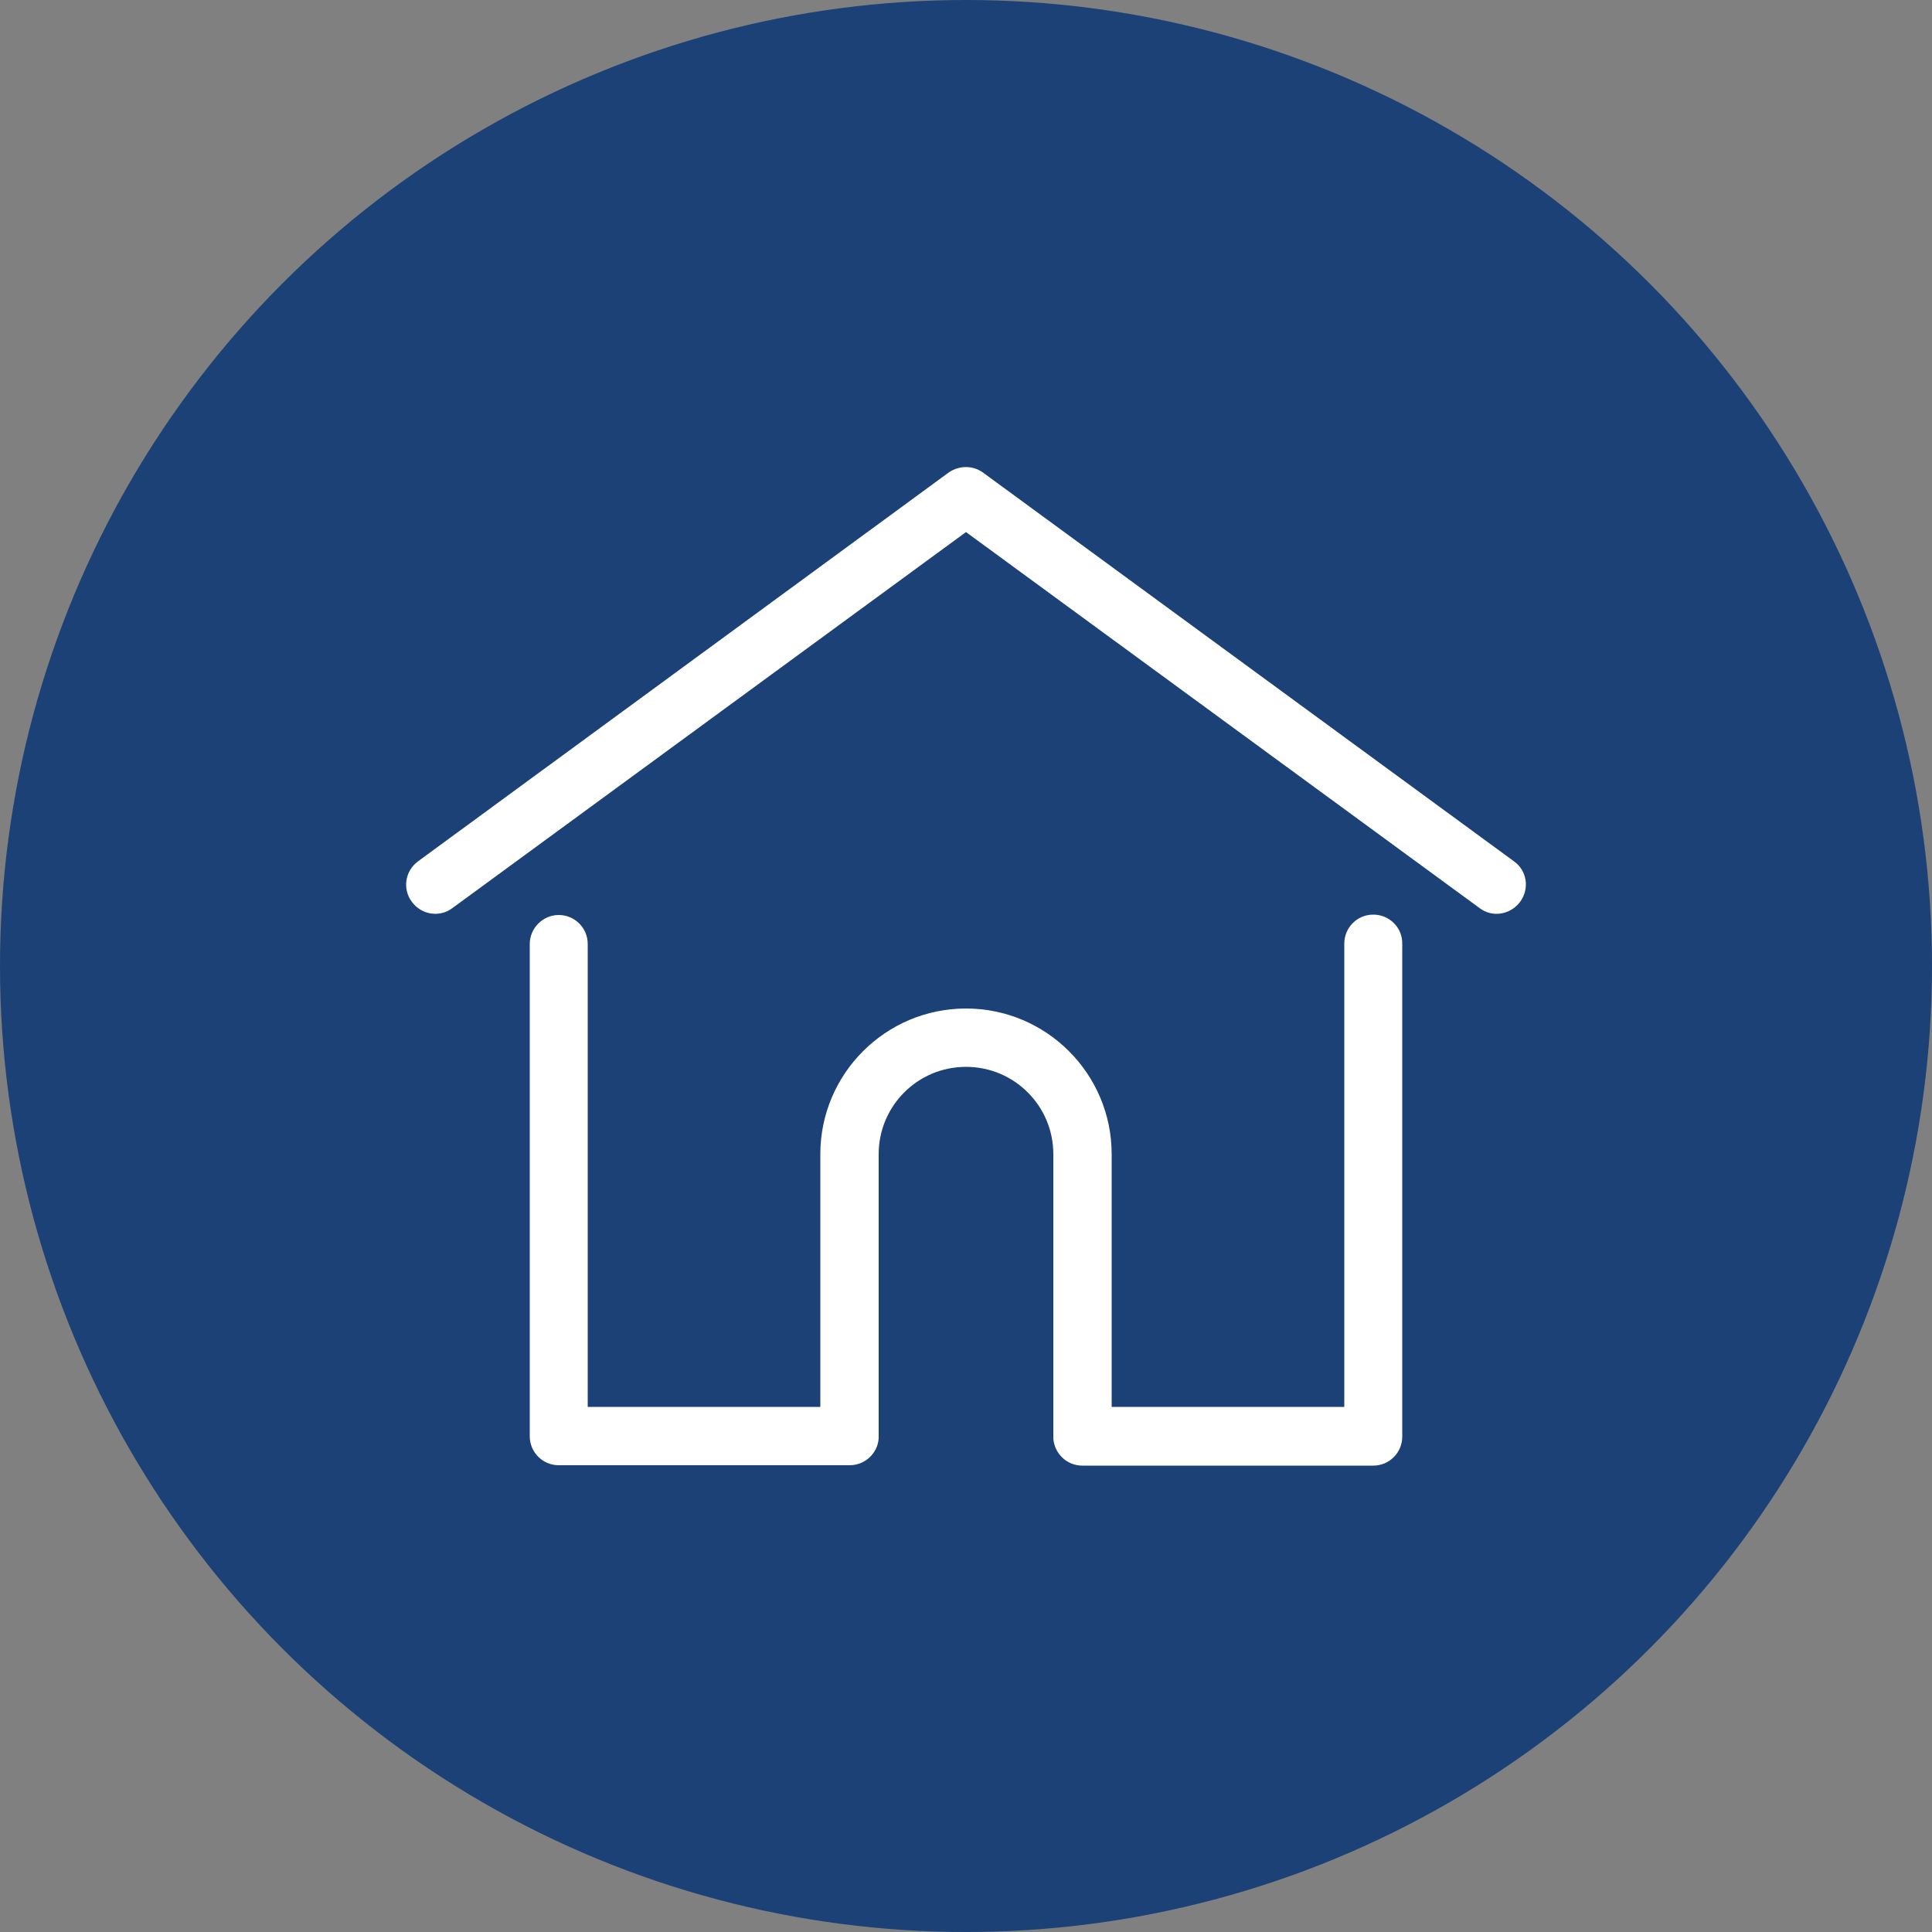 <?xml version="1.0" encoding="utf-8"?>
<!-- Generator: Adobe Illustrator 26.0.2, SVG Export Plug-In . SVG Version: 6.00 Build 0)  -->
<svg version="1.1" id="Laag_1" xmlns="http://www.w3.org/2000/svg" xmlns:xlink="http://www.w3.org/1999/xlink" x="0px" y="0px"
	 viewBox="0 0 50 50" style="enable-background:new 0 0 50 50;" xml:space="preserve">
<rect x="0" y="0" width="50" height="50" fill="#808080" stroke="none"/>
<style type="text/css">
	.st0{fill:#1B4177;}
	.st1{fill:#FFFFFF;}
</style>
<circle class="st0" cx="25" cy="25" r="25"/>
<g>
	<g>
		<g>
			<path class="st1" d="M39.18,22.29L25.44,12.23c-0.26-0.19-0.62-0.19-0.89,0L10.82,22.29c-0.34,0.25-0.41,0.72-0.16,1.05
				c0.25,0.34,0.72,0.41,1.05,0.16L25,13.77l13.29,9.73c0.13,0.1,0.29,0.15,0.44,0.15c0.23,0,0.46-0.11,0.61-0.31
				C39.59,23,39.52,22.53,39.18,22.29z"/>
		</g>
	</g>
	<g>
		<g>
			<path class="st1" d="M35.54,23.67c-0.42,0-0.75,0.34-0.75,0.75v11.99h-6.02v-6.54c0-2.08-1.69-3.77-3.77-3.77
				s-3.77,1.69-3.77,3.77v6.54h-6.02V24.43c0-0.42-0.34-0.75-0.75-0.75s-0.75,0.34-0.75,0.75v12.74c0,0.42,0.34,0.75,0.75,0.75h7.53
				c0.4,0,0.72-0.31,0.75-0.69c0-0.02,0-0.04,0-0.06v-7.3c0-1.25,1.01-2.26,2.26-2.26c1.25,0,2.26,1.01,2.26,2.26v7.3
				c0,0.02,0,0.04,0,0.06c0.03,0.39,0.35,0.7,0.75,0.7h7.53c0.42,0,0.75-0.34,0.75-0.75V24.43C36.3,24.01,35.96,23.67,35.54,23.67z"
				/>
		</g>
	</g>
	<g>
	</g>
	<g>
	</g>
	<g>
	</g>
	<g>
	</g>
	<g>
	</g>
	<g>
	</g>
	<g>
	</g>
	<g>
	</g>
	<g>
	</g>
	<g>
	</g>
	<g>
	</g>
	<g>
	</g>
	<g>
	</g>
	<g>
	</g>
	<g>
	</g>
</g>
<g>
</g>
<g>
</g>
<g>
</g>
<g>
</g>
</svg>

